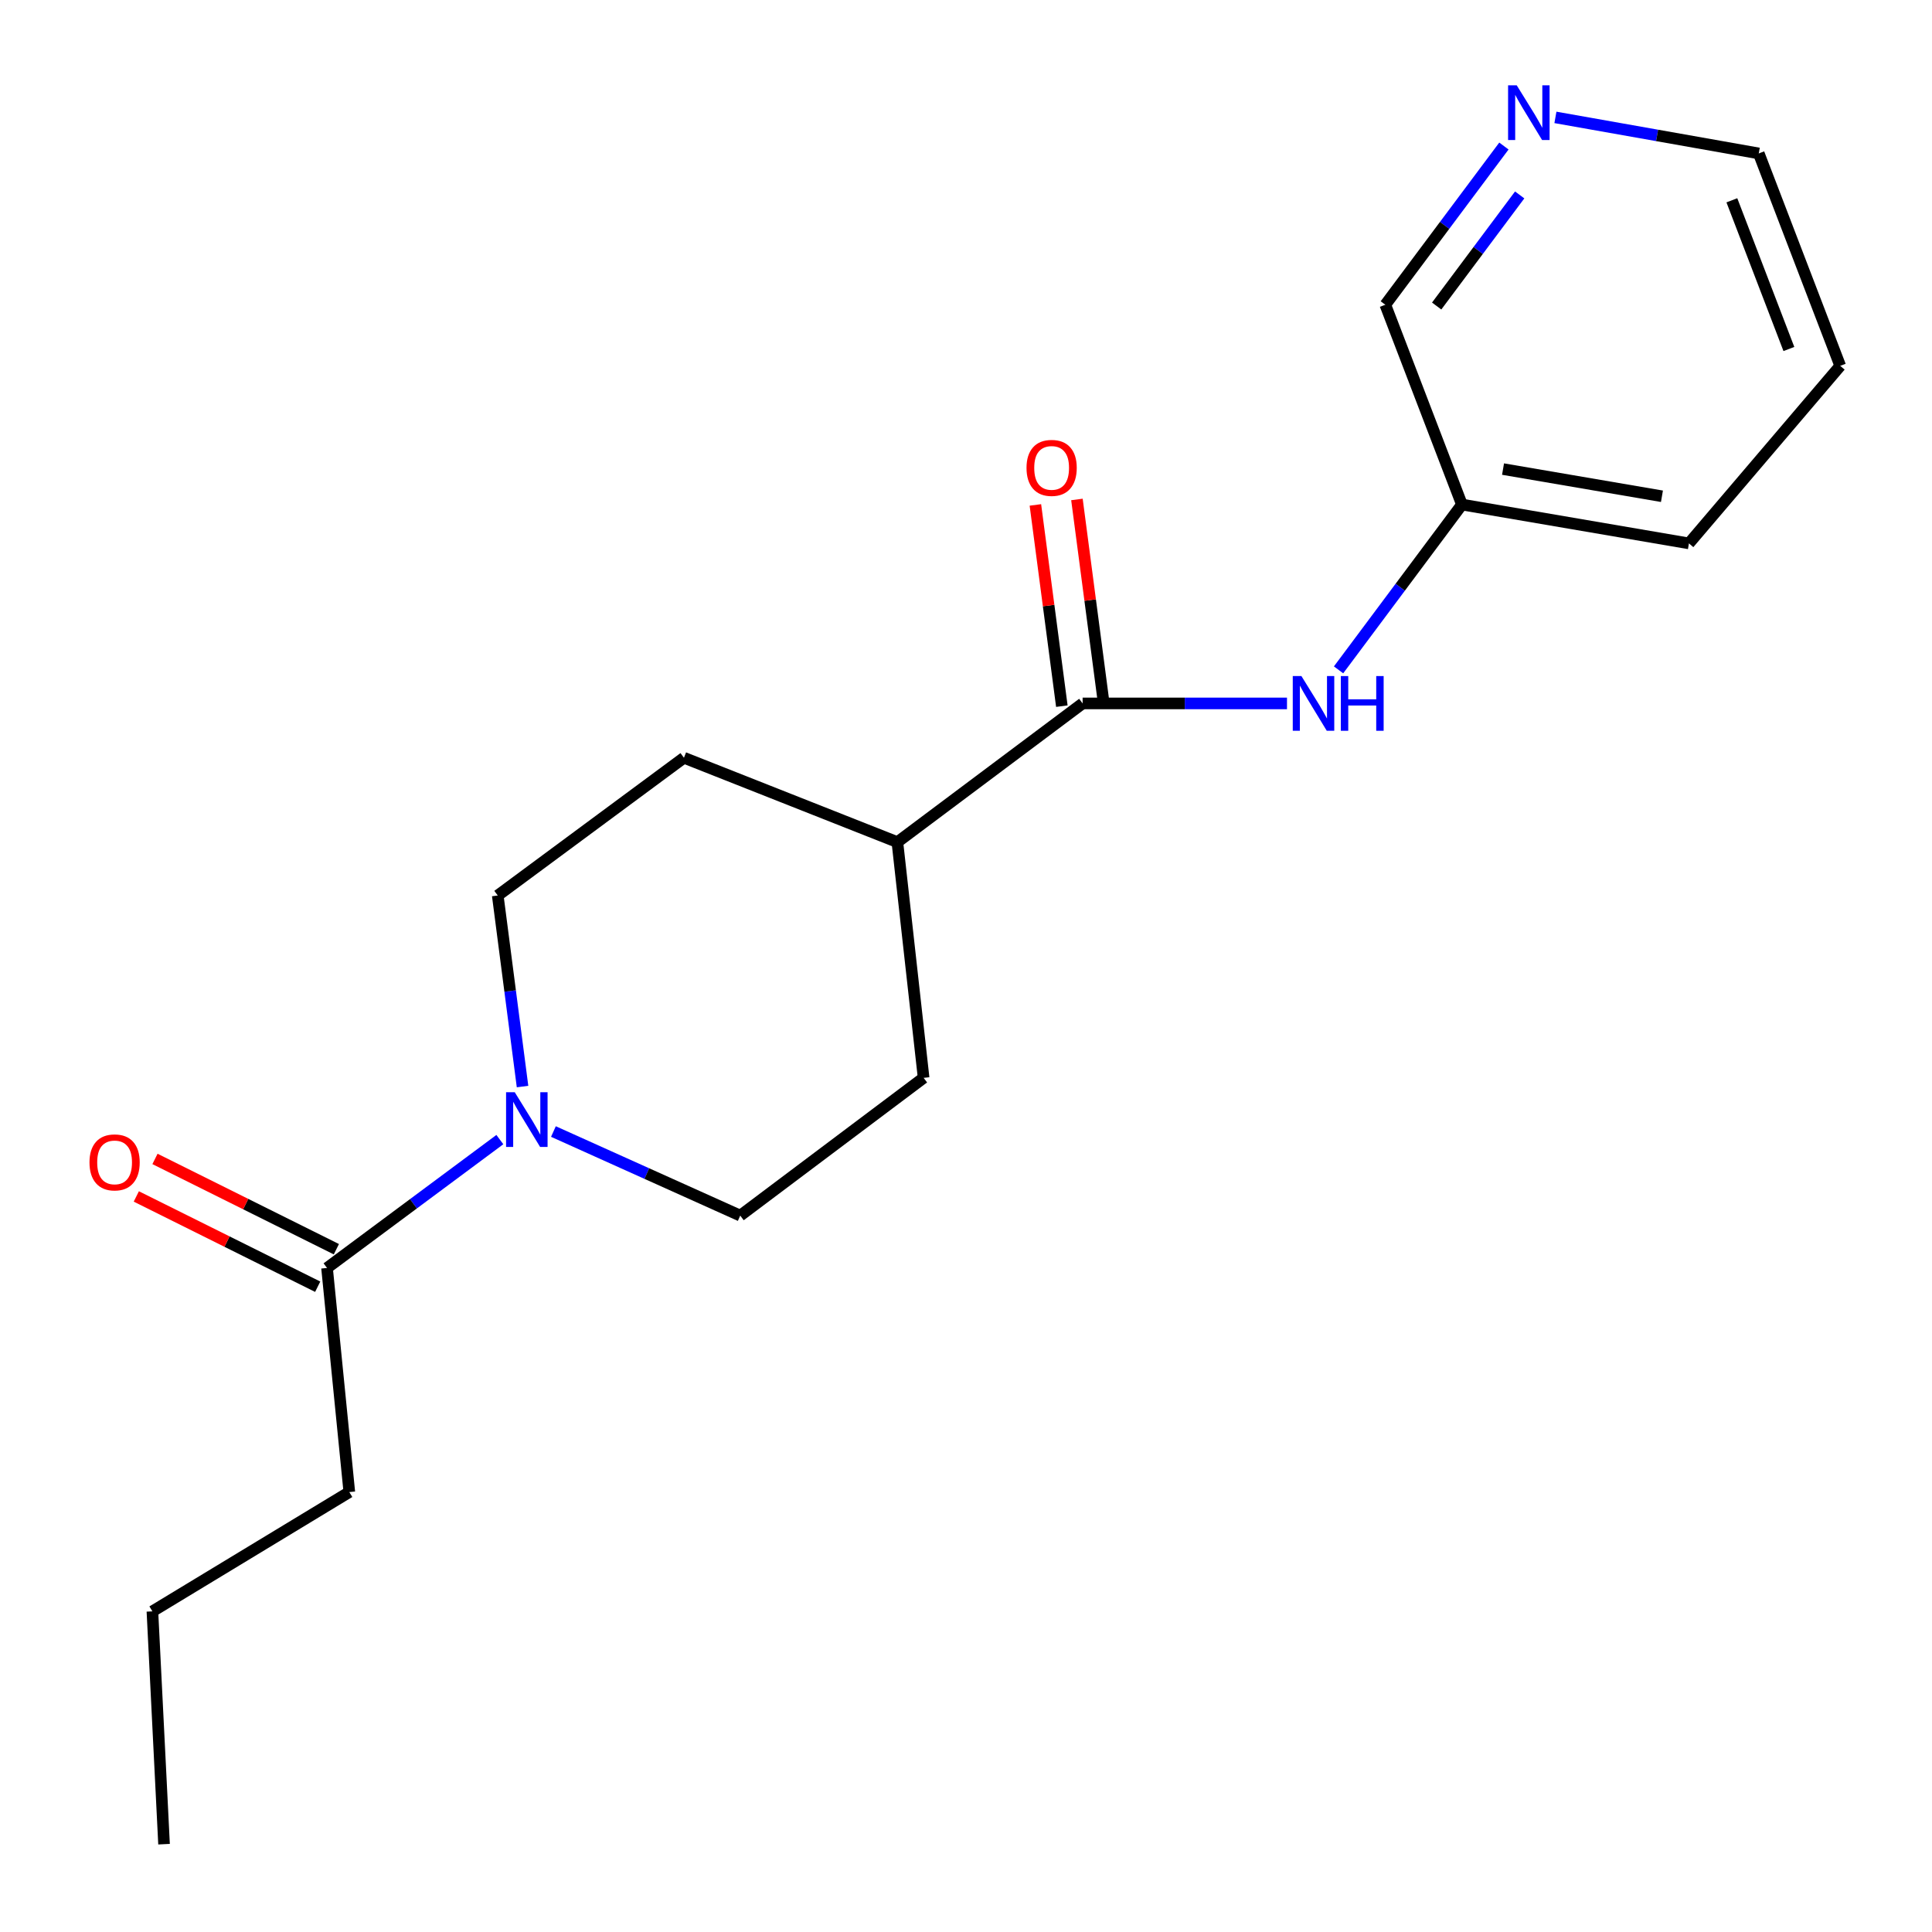 <?xml version='1.0' encoding='iso-8859-1'?>
<svg version='1.1' baseProfile='full'
              xmlns='http://www.w3.org/2000/svg'
                      xmlns:rdkit='http://www.rdkit.org/xml'
                      xmlns:xlink='http://www.w3.org/1999/xlink'
                  xml:space='preserve'
width='1000px' height='1000px' viewBox='0 0 1000 1000'>
<!-- END OF HEADER -->
<rect style='opacity:1.0;fill:#FFFFFF;stroke:none' width='1000' height='1000' x='0' y='0'> </rect>
<path class='bond-1' d='M 258.722,589.852 L 213.997,623.075' style='fill:none;fill-rule:evenodd;stroke:#0000FF;stroke-width:6px;stroke-linecap:butt;stroke-linejoin:miter;stroke-opacity:1' />
<path class='bond-1' d='M 213.997,623.075 L 169.271,656.299' style='fill:none;fill-rule:evenodd;stroke:#000000;stroke-width:6px;stroke-linecap:butt;stroke-linejoin:miter;stroke-opacity:1' />
<path class='bond-4' d='M 270.466,562.398 L 264.049,512.956' style='fill:none;fill-rule:evenodd;stroke:#0000FF;stroke-width:6px;stroke-linecap:butt;stroke-linejoin:miter;stroke-opacity:1' />
<path class='bond-4' d='M 264.049,512.956 L 257.633,463.513' style='fill:none;fill-rule:evenodd;stroke:#000000;stroke-width:6px;stroke-linecap:butt;stroke-linejoin:miter;stroke-opacity:1' />
<path class='bond-5' d='M 286.451,585.678 L 334.798,607.439' style='fill:none;fill-rule:evenodd;stroke:#0000FF;stroke-width:6px;stroke-linecap:butt;stroke-linejoin:miter;stroke-opacity:1' />
<path class='bond-5' d='M 334.798,607.439 L 383.144,629.199' style='fill:none;fill-rule:evenodd;stroke:#000000;stroke-width:6px;stroke-linecap:butt;stroke-linejoin:miter;stroke-opacity:1' />
<path class='bond-0' d='M 560.361,364.09 L 464.48,435.883' style='fill:none;fill-rule:evenodd;stroke:#000000;stroke-width:6px;stroke-linecap:butt;stroke-linejoin:miter;stroke-opacity:1' />
<path class='bond-2' d='M 560.361,364.09 L 613.253,364.09' style='fill:none;fill-rule:evenodd;stroke:#000000;stroke-width:6px;stroke-linecap:butt;stroke-linejoin:miter;stroke-opacity:1' />
<path class='bond-2' d='M 613.253,364.09 L 666.144,364.09' style='fill:none;fill-rule:evenodd;stroke:#0000FF;stroke-width:6px;stroke-linecap:butt;stroke-linejoin:miter;stroke-opacity:1' />
<path class='bond-6' d='M 571.114,362.676 L 564.267,310.598' style='fill:none;fill-rule:evenodd;stroke:#000000;stroke-width:6px;stroke-linecap:butt;stroke-linejoin:miter;stroke-opacity:1' />
<path class='bond-6' d='M 564.267,310.598 L 557.42,258.52' style='fill:none;fill-rule:evenodd;stroke:#FF0000;stroke-width:6px;stroke-linecap:butt;stroke-linejoin:miter;stroke-opacity:1' />
<path class='bond-6' d='M 549.609,365.504 L 542.762,313.425' style='fill:none;fill-rule:evenodd;stroke:#000000;stroke-width:6px;stroke-linecap:butt;stroke-linejoin:miter;stroke-opacity:1' />
<path class='bond-6' d='M 542.762,313.425 L 535.915,261.347' style='fill:none;fill-rule:evenodd;stroke:#FF0000;stroke-width:6px;stroke-linecap:butt;stroke-linejoin:miter;stroke-opacity:1' />
<path class='bond-7' d='M 174.103,646.591 L 127.161,623.225' style='fill:none;fill-rule:evenodd;stroke:#000000;stroke-width:6px;stroke-linecap:butt;stroke-linejoin:miter;stroke-opacity:1' />
<path class='bond-7' d='M 127.161,623.225 L 80.219,599.859' style='fill:none;fill-rule:evenodd;stroke:#FF0000;stroke-width:6px;stroke-linecap:butt;stroke-linejoin:miter;stroke-opacity:1' />
<path class='bond-7' d='M 164.438,666.008 L 117.496,642.642' style='fill:none;fill-rule:evenodd;stroke:#000000;stroke-width:6px;stroke-linecap:butt;stroke-linejoin:miter;stroke-opacity:1' />
<path class='bond-7' d='M 117.496,642.642 L 70.554,619.277' style='fill:none;fill-rule:evenodd;stroke:#FF0000;stroke-width:6px;stroke-linecap:butt;stroke-linejoin:miter;stroke-opacity:1' />
<path class='bond-12' d='M 169.271,656.299 L 180.803,772.291' style='fill:none;fill-rule:evenodd;stroke:#000000;stroke-width:6px;stroke-linecap:butt;stroke-linejoin:miter;stroke-opacity:1' />
<path class='bond-11' d='M 692.836,346.719 L 724.763,303.94' style='fill:none;fill-rule:evenodd;stroke:#0000FF;stroke-width:6px;stroke-linecap:butt;stroke-linejoin:miter;stroke-opacity:1' />
<path class='bond-11' d='M 724.763,303.94 L 756.69,261.16' style='fill:none;fill-rule:evenodd;stroke:#000000;stroke-width:6px;stroke-linecap:butt;stroke-linejoin:miter;stroke-opacity:1' />
<path class='bond-3' d='M 464.48,435.883 L 478.061,557.888' style='fill:none;fill-rule:evenodd;stroke:#000000;stroke-width:6px;stroke-linecap:butt;stroke-linejoin:miter;stroke-opacity:1' />
<path class='bond-19' d='M 464.48,435.883 L 354.007,392.214' style='fill:none;fill-rule:evenodd;stroke:#000000;stroke-width:6px;stroke-linecap:butt;stroke-linejoin:miter;stroke-opacity:1' />
<path class='bond-9' d='M 257.633,463.513 L 354.007,392.214' style='fill:none;fill-rule:evenodd;stroke:#000000;stroke-width:6px;stroke-linecap:butt;stroke-linejoin:miter;stroke-opacity:1' />
<path class='bond-10' d='M 383.144,629.199 L 478.061,557.888' style='fill:none;fill-rule:evenodd;stroke:#000000;stroke-width:6px;stroke-linecap:butt;stroke-linejoin:miter;stroke-opacity:1' />
<path class='bond-8' d='M 778.421,75.587 L 747.727,116.662' style='fill:none;fill-rule:evenodd;stroke:#0000FF;stroke-width:6px;stroke-linecap:butt;stroke-linejoin:miter;stroke-opacity:1' />
<path class='bond-8' d='M 747.727,116.662 L 717.034,157.736' style='fill:none;fill-rule:evenodd;stroke:#000000;stroke-width:6px;stroke-linecap:butt;stroke-linejoin:miter;stroke-opacity:1' />
<path class='bond-8' d='M 786.588,100.893 L 765.102,129.645' style='fill:none;fill-rule:evenodd;stroke:#0000FF;stroke-width:6px;stroke-linecap:butt;stroke-linejoin:miter;stroke-opacity:1' />
<path class='bond-8' d='M 765.102,129.645 L 743.616,158.397' style='fill:none;fill-rule:evenodd;stroke:#000000;stroke-width:6px;stroke-linecap:butt;stroke-linejoin:miter;stroke-opacity:1' />
<path class='bond-20' d='M 805.083,60.763 L 857.71,70.088' style='fill:none;fill-rule:evenodd;stroke:#0000FF;stroke-width:6px;stroke-linecap:butt;stroke-linejoin:miter;stroke-opacity:1' />
<path class='bond-20' d='M 857.71,70.088 L 910.338,79.412' style='fill:none;fill-rule:evenodd;stroke:#000000;stroke-width:6px;stroke-linecap:butt;stroke-linejoin:miter;stroke-opacity:1' />
<path class='bond-13' d='M 756.69,261.16 L 717.034,157.736' style='fill:none;fill-rule:evenodd;stroke:#000000;stroke-width:6px;stroke-linecap:butt;stroke-linejoin:miter;stroke-opacity:1' />
<path class='bond-15' d='M 756.69,261.16 L 874.188,281.259' style='fill:none;fill-rule:evenodd;stroke:#000000;stroke-width:6px;stroke-linecap:butt;stroke-linejoin:miter;stroke-opacity:1' />
<path class='bond-15' d='M 777.972,242.796 L 860.22,256.865' style='fill:none;fill-rule:evenodd;stroke:#000000;stroke-width:6px;stroke-linecap:butt;stroke-linejoin:miter;stroke-opacity:1' />
<path class='bond-16' d='M 180.803,772.291 L 78.885,834.035' style='fill:none;fill-rule:evenodd;stroke:#000000;stroke-width:6px;stroke-linecap:butt;stroke-linejoin:miter;stroke-opacity:1' />
<path class='bond-14' d='M 910.338,79.412 L 952.5,189.367' style='fill:none;fill-rule:evenodd;stroke:#000000;stroke-width:6px;stroke-linecap:butt;stroke-linejoin:miter;stroke-opacity:1' />
<path class='bond-14' d='M 896.41,103.671 L 925.924,180.639' style='fill:none;fill-rule:evenodd;stroke:#000000;stroke-width:6px;stroke-linecap:butt;stroke-linejoin:miter;stroke-opacity:1' />
<path class='bond-17' d='M 874.188,281.259 L 952.5,189.367' style='fill:none;fill-rule:evenodd;stroke:#000000;stroke-width:6px;stroke-linecap:butt;stroke-linejoin:miter;stroke-opacity:1' />
<path class='bond-18' d='M 78.885,834.035 L 84.91,954.545' style='fill:none;fill-rule:evenodd;stroke:#000000;stroke-width:6px;stroke-linecap:butt;stroke-linejoin:miter;stroke-opacity:1' />
<path  class='atom-0' d='M 266.423 565.321
L 275.703 580.321
Q 276.623 581.801, 278.103 584.481
Q 279.583 587.161, 279.663 587.321
L 279.663 565.321
L 283.423 565.321
L 283.423 593.641
L 279.543 593.641
L 269.583 577.241
Q 268.423 575.321, 267.183 573.121
Q 265.983 570.921, 265.623 570.241
L 265.623 593.641
L 261.943 593.641
L 261.943 565.321
L 266.423 565.321
' fill='#0000FF'/>
<path  class='atom-3' d='M 673.612 349.93
L 682.892 364.93
Q 683.812 366.41, 685.292 369.09
Q 686.772 371.77, 686.852 371.93
L 686.852 349.93
L 690.612 349.93
L 690.612 378.25
L 686.732 378.25
L 676.772 361.85
Q 675.612 359.93, 674.372 357.73
Q 673.172 355.53, 672.812 354.85
L 672.812 378.25
L 669.132 378.25
L 669.132 349.93
L 673.612 349.93
' fill='#0000FF'/>
<path  class='atom-3' d='M 694.012 349.93
L 697.852 349.93
L 697.852 361.97
L 712.332 361.97
L 712.332 349.93
L 716.172 349.93
L 716.172 378.25
L 712.332 378.25
L 712.332 365.17
L 697.852 365.17
L 697.852 378.25
L 694.012 378.25
L 694.012 349.93
' fill='#0000FF'/>
<path  class='atom-7' d='M 531.323 242.177
Q 531.323 235.377, 534.683 231.577
Q 538.043 227.777, 544.323 227.777
Q 550.603 227.777, 553.963 231.577
Q 557.323 235.377, 557.323 242.177
Q 557.323 249.057, 553.923 252.977
Q 550.523 256.857, 544.323 256.857
Q 538.083 256.857, 534.683 252.977
Q 531.323 249.097, 531.323 242.177
M 544.323 253.657
Q 548.643 253.657, 550.963 250.777
Q 553.323 247.857, 553.323 242.177
Q 553.323 236.617, 550.963 233.817
Q 548.643 230.977, 544.323 230.977
Q 540.003 230.977, 537.643 233.777
Q 535.323 236.577, 535.323 242.177
Q 535.323 247.897, 537.643 250.777
Q 540.003 253.657, 544.323 253.657
' fill='#FF0000'/>
<path  class='atom-8' d='M 46.316 601.649
Q 46.316 594.849, 49.676 591.049
Q 53.036 587.249, 59.316 587.249
Q 65.596 587.249, 68.956 591.049
Q 72.316 594.849, 72.316 601.649
Q 72.316 608.529, 68.916 612.449
Q 65.516 616.329, 59.316 616.329
Q 53.076 616.329, 49.676 612.449
Q 46.316 608.569, 46.316 601.649
M 59.316 613.129
Q 63.636 613.129, 65.956 610.249
Q 68.316 607.329, 68.316 601.649
Q 68.316 596.089, 65.956 593.289
Q 63.636 590.449, 59.316 590.449
Q 54.996 590.449, 52.636 593.249
Q 50.316 596.049, 50.316 601.649
Q 50.316 607.369, 52.636 610.249
Q 54.996 613.129, 59.316 613.129
' fill='#FF0000'/>
<path  class='atom-9' d='M 785.061 44.165
L 794.341 59.165
Q 795.261 60.645, 796.741 63.325
Q 798.221 66.005, 798.301 66.165
L 798.301 44.165
L 802.061 44.165
L 802.061 72.485
L 798.181 72.485
L 788.221 56.085
Q 787.061 54.165, 785.821 51.965
Q 784.621 49.765, 784.261 49.085
L 784.261 72.485
L 780.581 72.485
L 780.581 44.165
L 785.061 44.165
' fill='#0000FF'/>
</svg>

